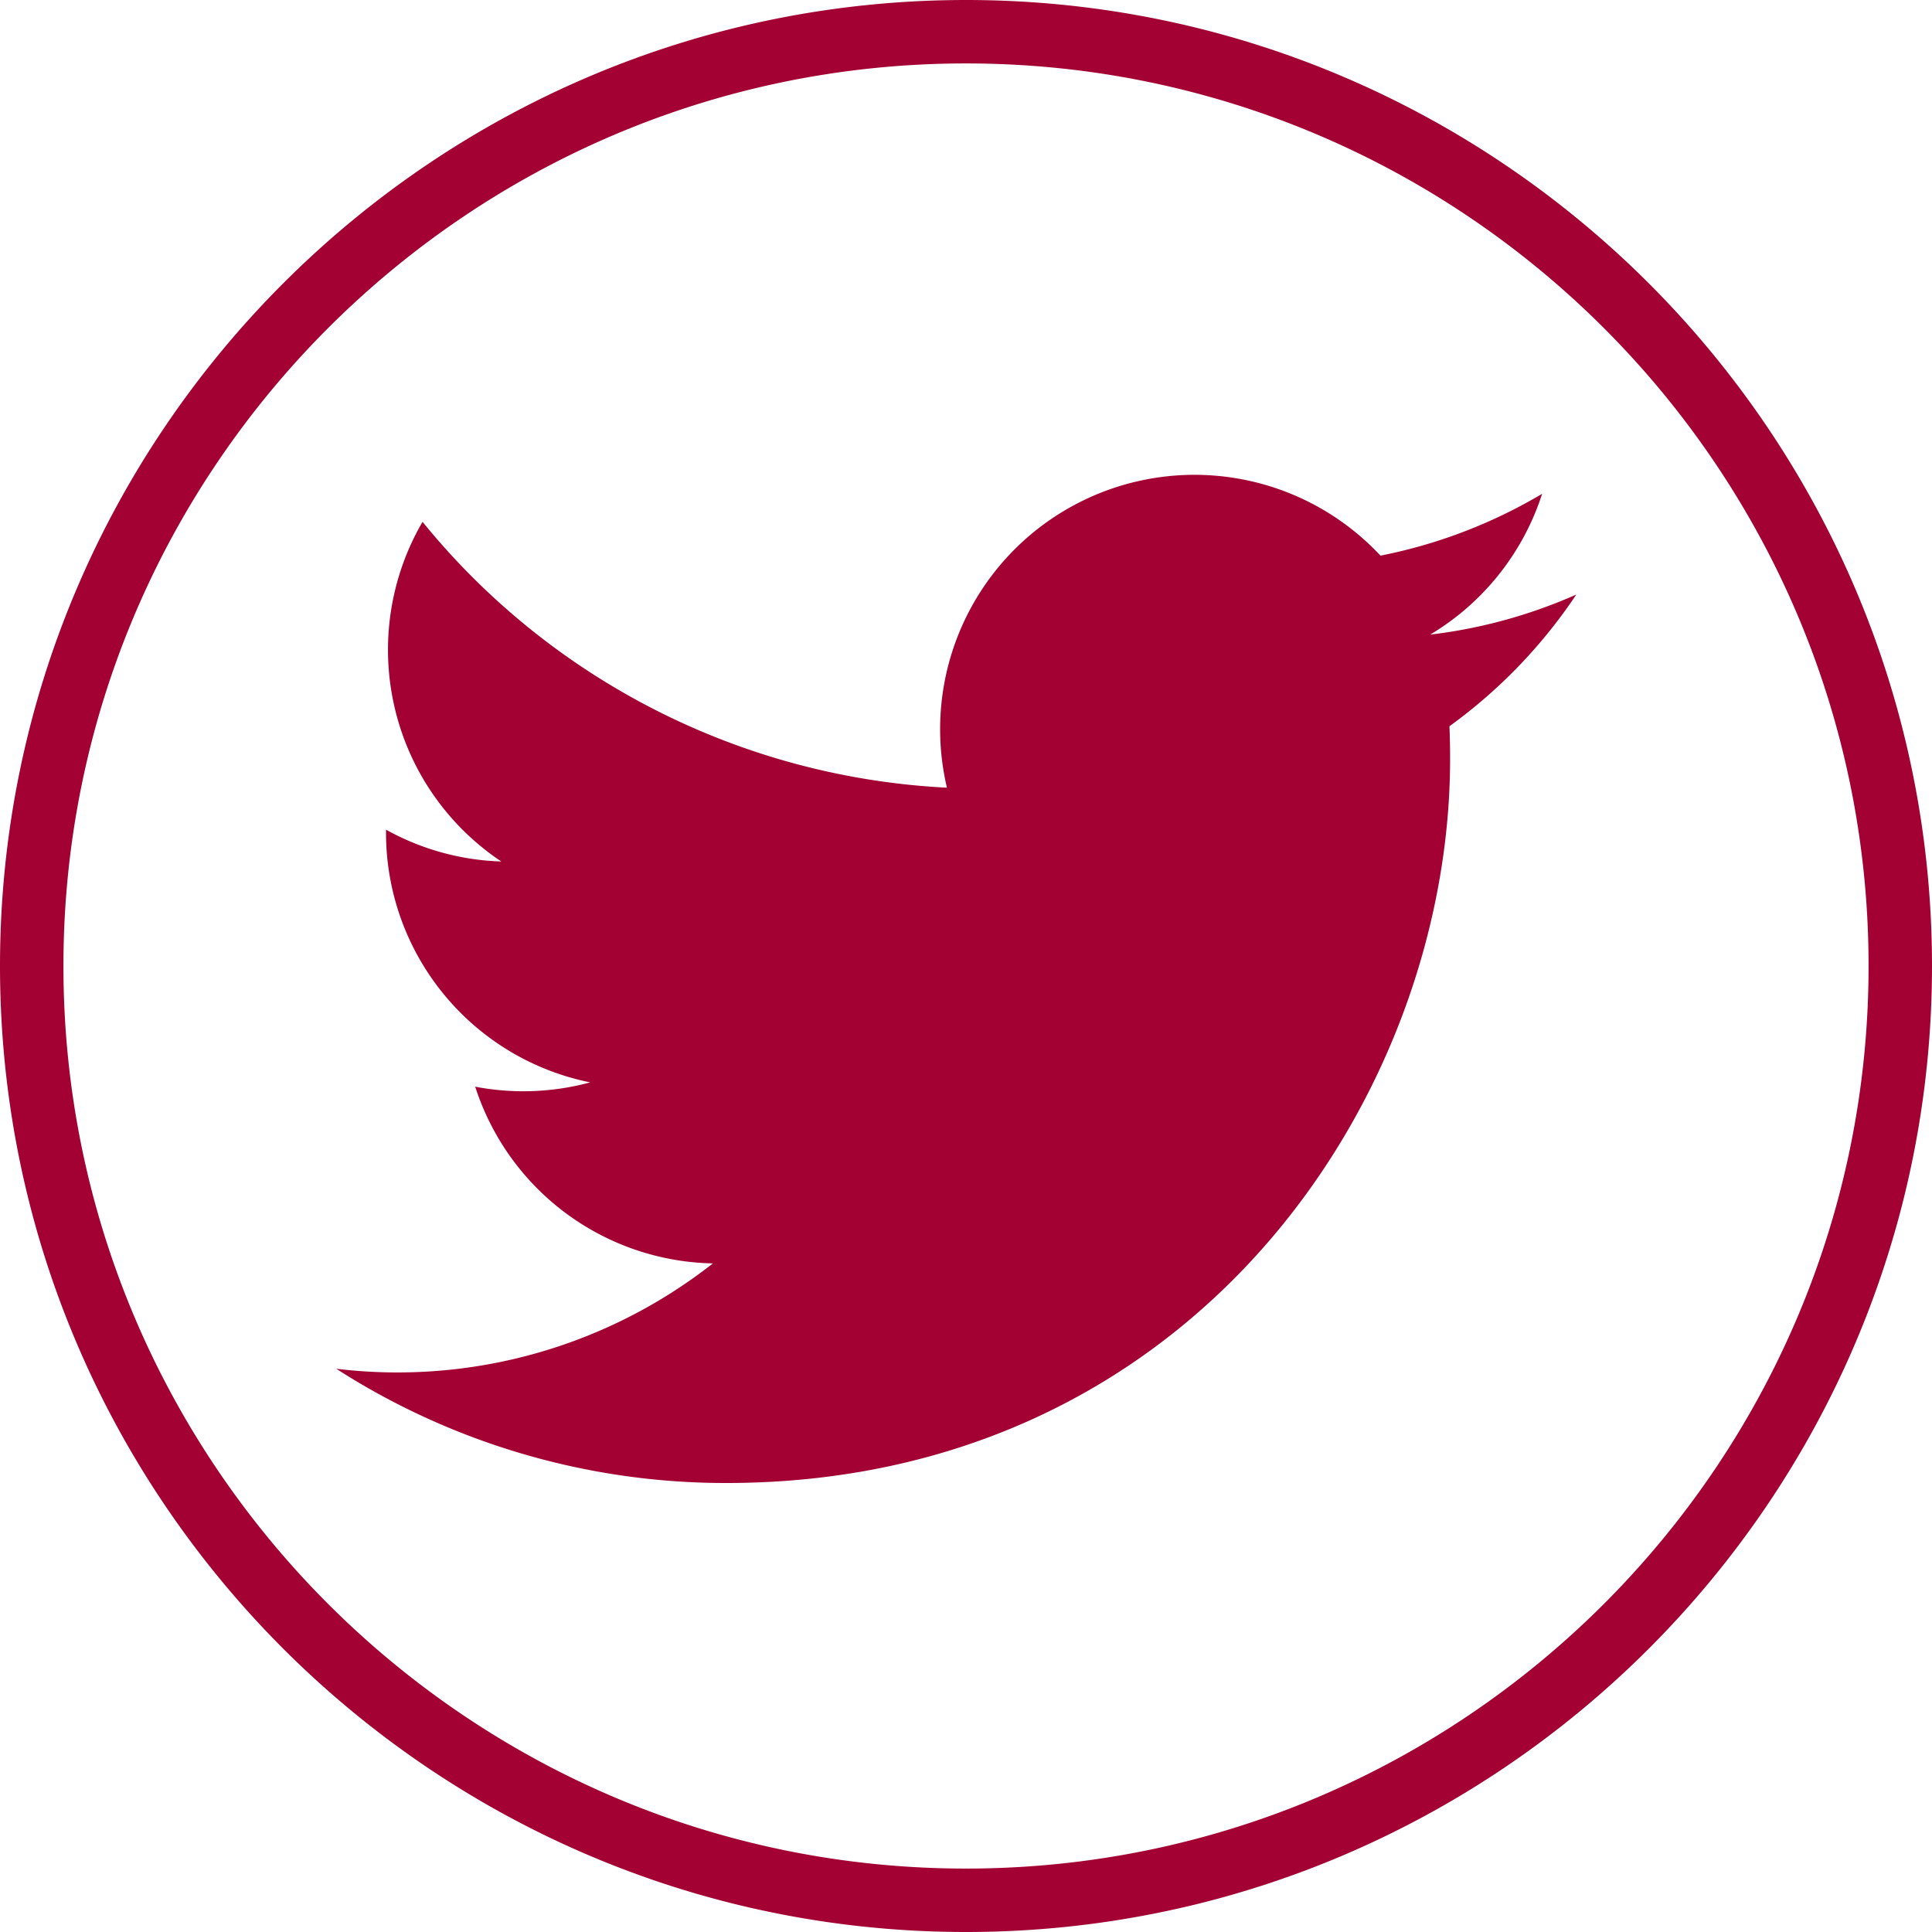 <svg xmlns="http://www.w3.org/2000/svg" width="30" height="30" viewBox="0 0 30 30">
    <path fill="#A30134" fill-rule="evenodd" d="M23.946 7.668a7.914 7.914 0 0 1-2.51.96 3.95 3.95 0 0 0-6.732 3.603 11.218 11.218 0 0 1-8.143-4.128 3.95 3.95 0 0 0 1.223 5.274 3.932 3.932 0 0 1-1.79-.494v.05a3.955 3.955 0 0 0 3.17 3.874 3.968 3.968 0 0 1-1.785.067 3.957 3.957 0 0 0 3.691 2.744 7.93 7.93 0 0 1-5.849 1.636 11.183 11.183 0 0 0 6.056 1.774c7.267 0 11.24-6.019 11.24-11.24 0-.17-.003-.342-.01-.511a8.02 8.02 0 0 0 1.97-2.045 7.874 7.874 0 0 1-2.269.622 3.962 3.962 0 0 0 1.738-2.186M15 .985C7.272.985.985 7.272.985 15c0 7.728 6.287 14.015 14.015 14.015 7.728 0 14.015-6.287 14.015-14.015C29.015 7.272 22.728.985 15 .985M15 30C6.729 30 0 23.27 0 15S6.729 0 15 0s15 6.73 15 15-6.729 15-15 15"/>
</svg>

